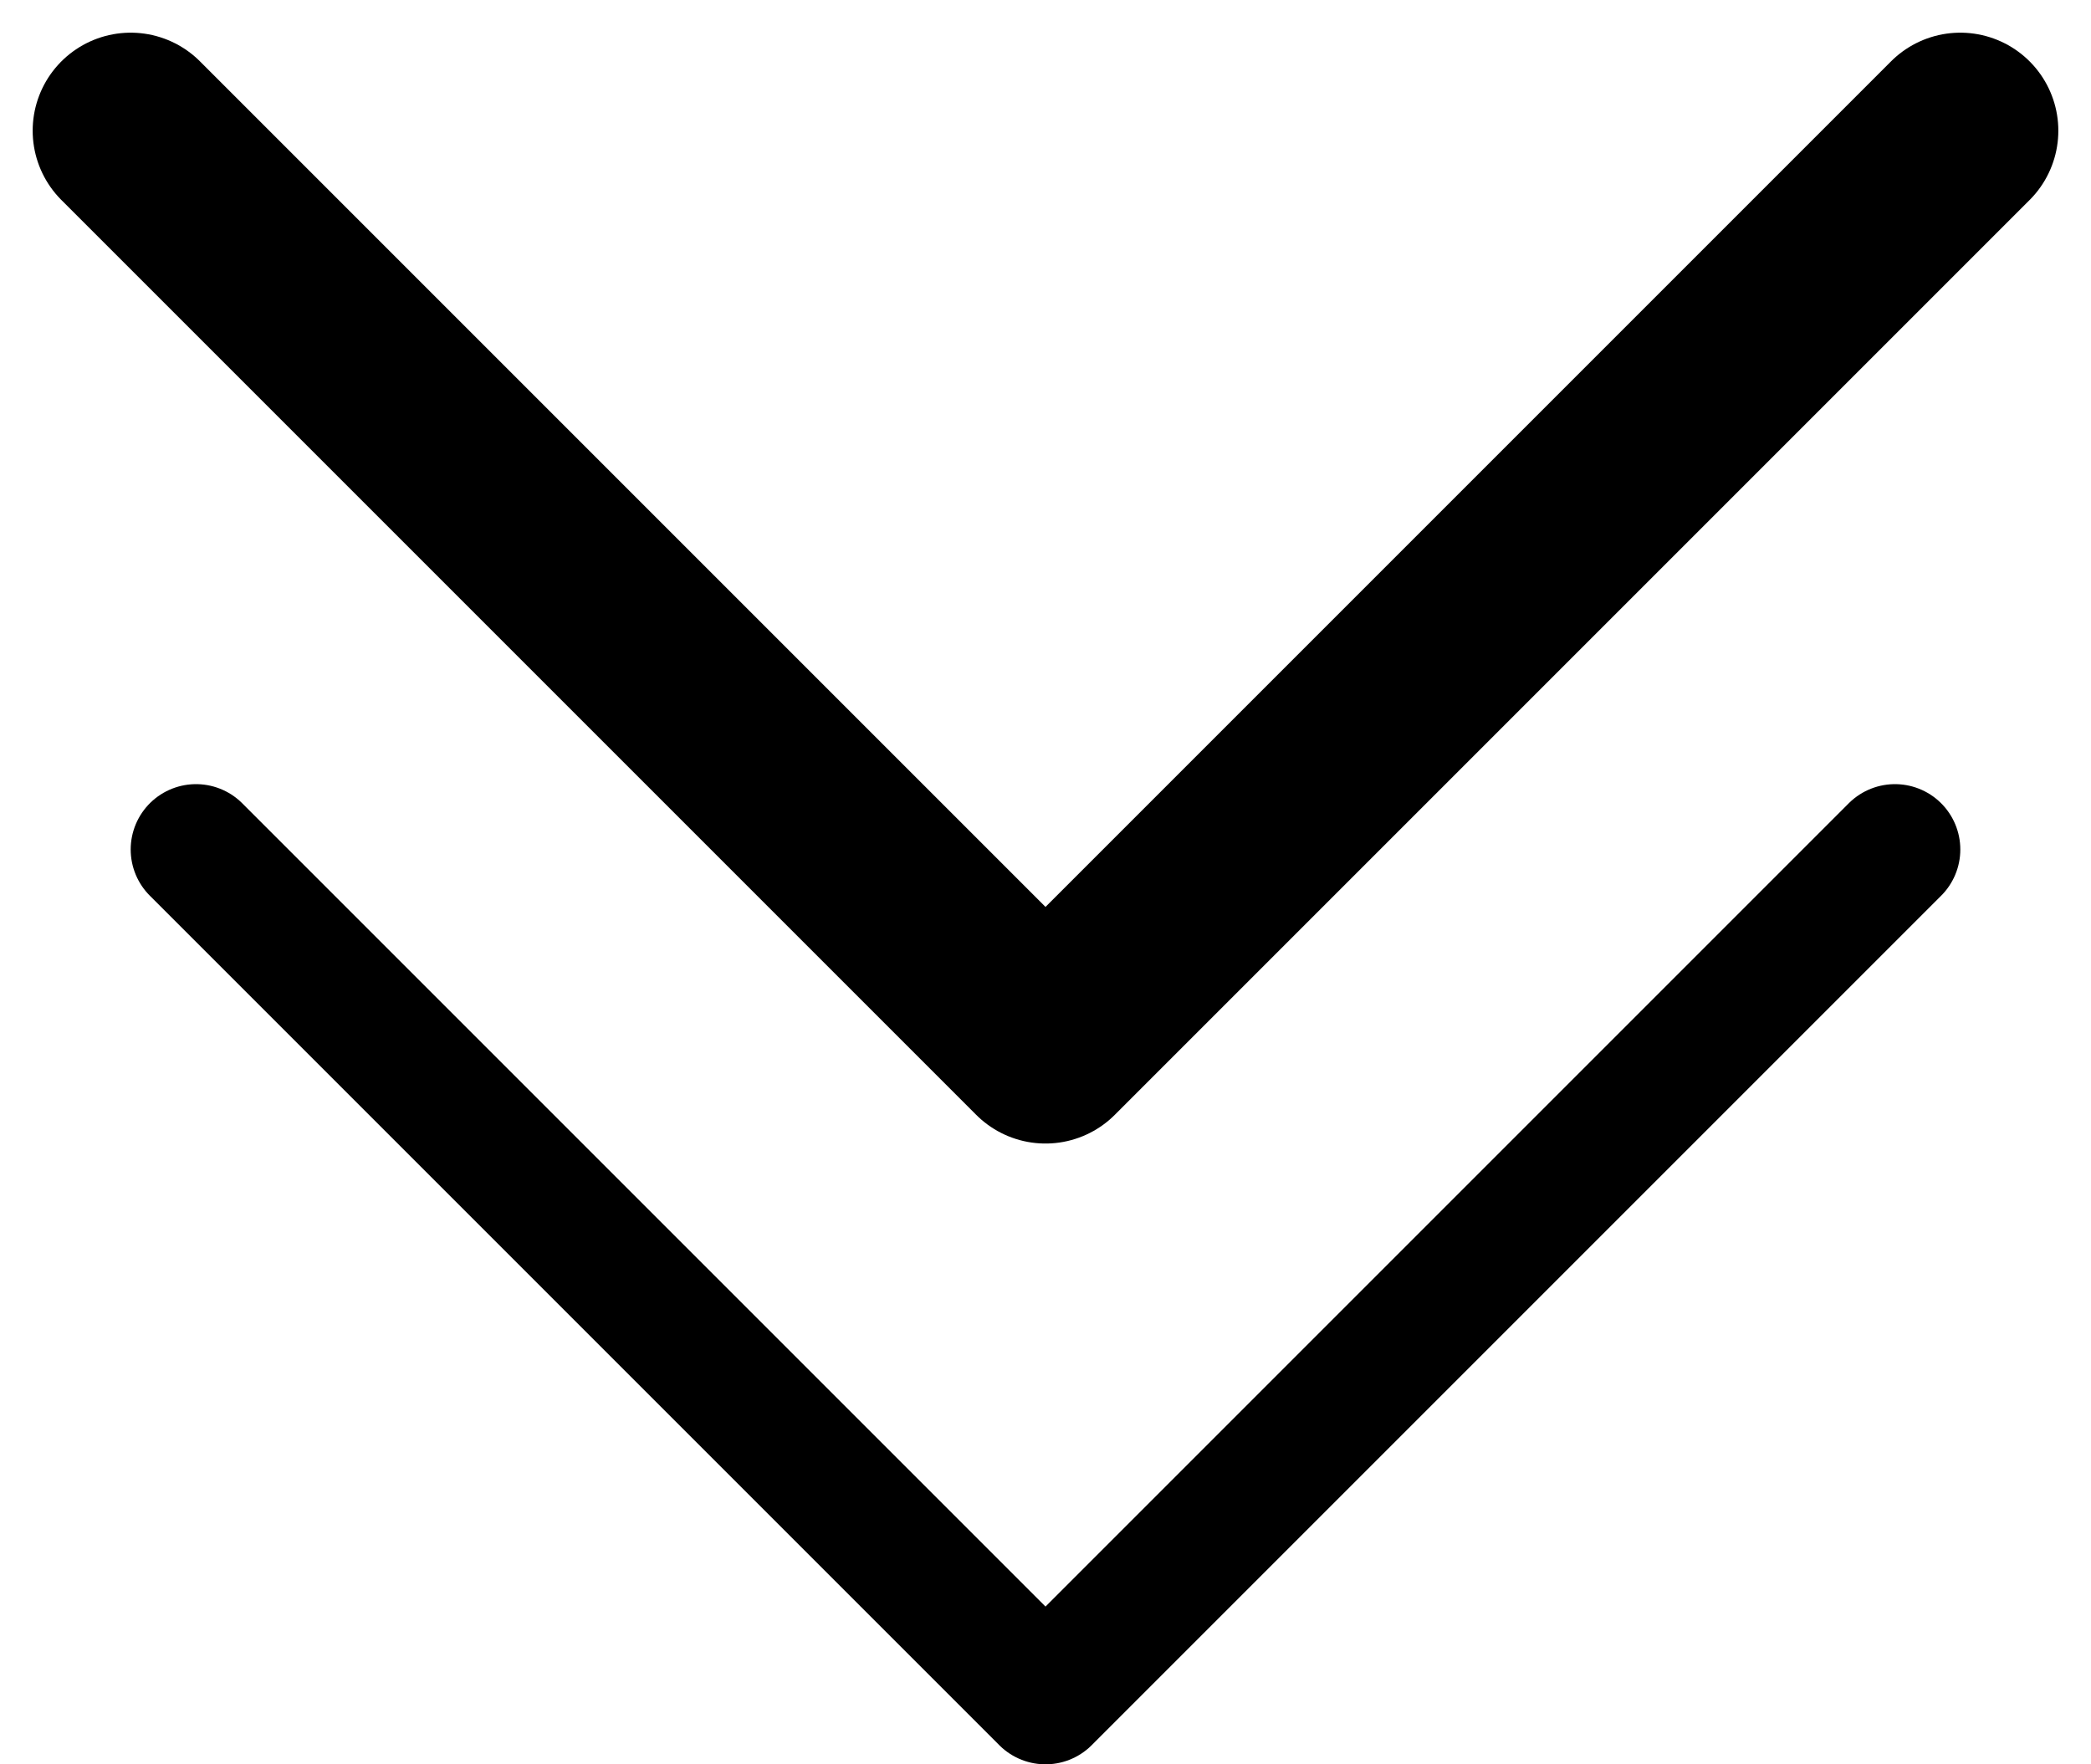 <?xml version="1.0" encoding="UTF-8"?> <svg xmlns="http://www.w3.org/2000/svg" width="32" height="27" viewBox="0 0 32 27" fill="none"> <path d="M2 2L16 16L30 2" stroke="black" stroke-width="3" stroke-linecap="round" stroke-linejoin="round"></path> <path d="M3 13L16 26L29 13" stroke="black" stroke-width="2" stroke-linecap="round" stroke-linejoin="round"></path> </svg> 
